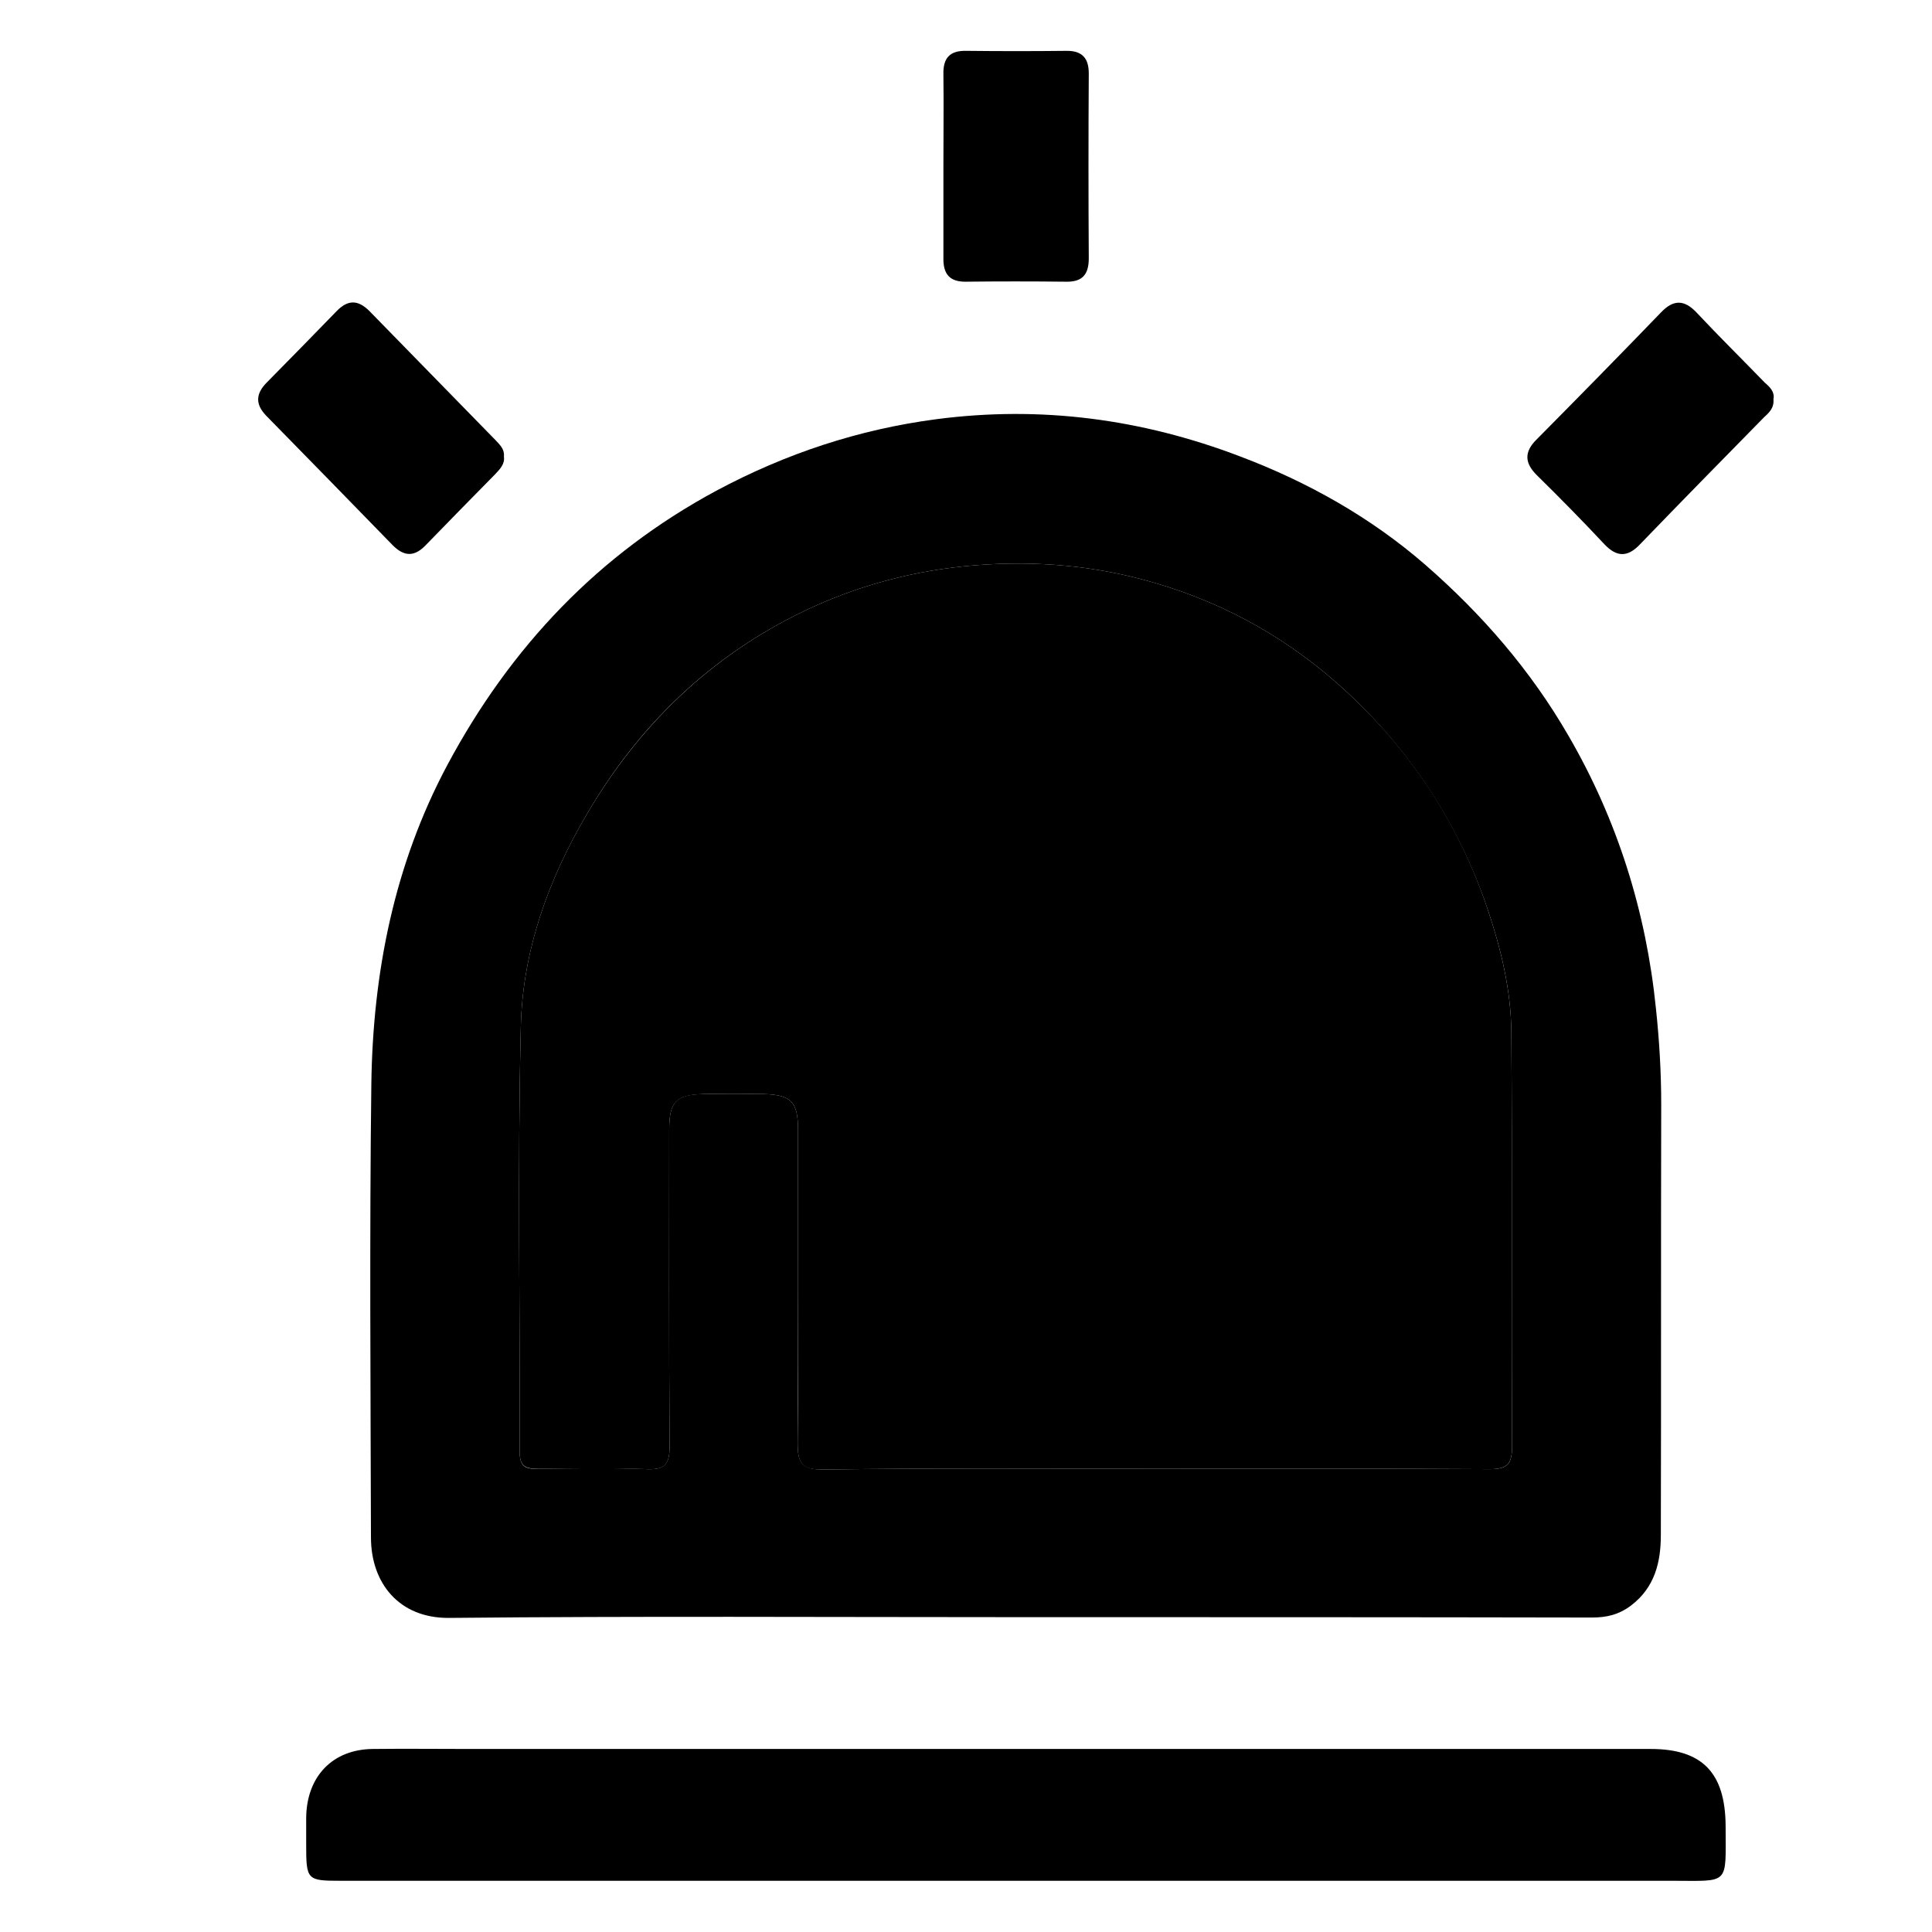 <?xml version="1.0" encoding="utf-8"?>
<!-- Generator: Adobe Illustrator 25.0.0, SVG Export Plug-In . SVG Version: 6.00 Build 0)  -->
<svg version="1.1" xmlns="http://www.w3.org/2000/svg" xmlns:xlink="http://www.w3.org/1999/xlink" x="0px"
	 y="0px" width="100%" height="100%" viewBox="0 0 513 513" style="enable-background:new 0 0 513 513;"  fill="currentColor">
<style type="text/css">
	<!-- .st0{fill:none;stroke:#FBFAFC;stroke-width:10;} -->
</style>
	<path class="st1" d="M269.6,429.4c-50.1,0-100.3-0.3-150.4,0.2c-13.1,0.1-20.7-9.1-20.7-21.4c-0.1-40.1-0.4-80.2,0.1-120.3
		c0.4-29.7,6.1-58.4,20.2-84.8c16.8-31.4,40.2-56,71.4-72.8c18.5-9.9,37.9-16.3,58.5-19c27.6-3.6,54.4-0.1,80.6,9.9
		c18,6.8,34.7,16.2,49.2,28.8c14.9,13,27.9,27.9,38,45.4c13,22.4,20.6,46.7,23.2,72.4c0.9,8.4,1.4,17,1.4,25.5
		c-0.1,38.1,0,76.2-0.1,114.3c0,7.2-1.6,13.9-7.9,18.7c-3.3,2.5-6.6,3.2-10.4,3.2C371.6,429.4,320.6,429.4,269.6,429.4z M306.8,390
		c29.6,0,59.2-0.1,88.8,0.1c4.8,0,5.9-1.4,5.9-6.2c-0.2-36.6,0.1-73.3-0.2-109.9c-0.1-11.3-2.8-22.3-6.4-32.9
		c-7.6-22.2-20-41.2-37-57.1c-14.9-13.9-32-23.6-51.2-29.2c-15.6-4.6-31.4-6-47.8-4.7c-16,1.3-31.1,5.3-45.5,12.2
		c-24.7,11.9-43.8,30.2-57.7,54.1c-10.1,17.2-16.9,36-17.4,56c-0.9,37.7-0.2,75.5-0.3,113.2c0,3.9,1.6,4.5,4.8,4.4
		c9.6-0.1,19.3-0.3,28.9,0.1c4.6,0.2,6.1-1.1,6.1-6c-0.2-28.1-0.1-56.1-0.1-84.2c0-7.3,1.8-9.3,9.1-9.4c5.3-0.1,10.7-0.1,16,0
		c7.3,0.2,9.1,2.1,9.1,9.5c0,27.7,0.1,55.4-0.1,83.1c0,5.3,1,7.1,6.7,7.1C247.9,389.8,277.4,390,306.8,390z"/>
	<path class="st1" d="M269.8,499.4c-59.8,0-119.5,0-179.3,0c-9,0-9.2-0.2-9.2-9.6c0-2.4,0-4.7,0-7.1c0.1-11,7-18.2,17.7-18.3
		c8.6-0.1,17.1,0,25.7,0c104.5,0,209,0,313.6,0c13.7,0,19.8,6.3,19.9,20.4c0,16,1.3,14.6-14.5,14.6
		C385.7,499.4,327.7,499.4,269.8,499.4z"/>
	<path class="st1" d="M250.5,44.3c0-8.2,0.1-16.4,0-24.6c-0.1-4.4,1.8-6.3,6.1-6.2c8.9,0.1,17.8,0.1,26.7,0c4,0,5.8,1.9,5.8,6
		c-0.1,16.4-0.1,32.7,0,49.1c0,4.4-1.8,6.3-6.1,6.2c-8.9-0.1-17.8-0.1-26.7,0c-4,0-5.8-1.9-5.8-6C250.5,60.7,250.5,52.5,250.5,44.3z
		"/>
	<path class="st1" d="M133.8,121.2c0.3,2-1,3.3-2.3,4.7c-6.2,6.3-12.4,12.6-18.5,18.9c-3,3.1-5.7,3-8.7,0
		c-11.2-11.5-22.4-23-33.6-34.4c-3-3.1-2.8-5.9,0.2-8.9c6.2-6.3,12.4-12.6,18.5-18.9c3-3.1,5.7-3,8.7,0
		c11.2,11.5,22.4,22.9,33.6,34.4C132.8,118.2,134,119.3,133.8,121.2z"/>
	<path class="st1" d="M470.9,106c0.2,2.4-1.2,3.6-2.5,4.8c-11,11.2-22,22.4-32.9,33.7c-3.3,3.5-6.2,3.5-9.5,0
		c-5.8-6.2-11.7-12.2-17.8-18.2c-3.4-3.3-3.6-6.3-0.1-9.7c11-11.1,22-22.3,32.9-33.6c3.3-3.5,6.2-3.5,9.5,0
		c5.9,6.3,12.1,12.4,18.1,18.6C470,102.8,471.3,104.1,470.9,106z"/>
	<path class="st1" d="M306.8,390c-29.4,0-58.9-0.2-88.3,0.2c-5.7,0.1-6.7-1.7-6.7-7.1c0.3-27.7,0.1-55.4,0.1-83.1
		c0-7.4-1.8-9.3-9.1-9.5c-5.3-0.1-10.7-0.1-16,0c-7.3,0.2-9.1,2.1-9.1,9.4c0,28.1-0.1,56.1,0.1,84.2c0,5-1.5,6.2-6.1,6
		c-9.6-0.3-19.3-0.2-28.9-0.1c-3.2,0-4.8-0.6-4.8-4.4c0.1-37.7-0.6-75.5,0.3-113.2c0.5-20,7.3-38.8,17.4-56
		c13.9-23.8,33-42.2,57.7-54.1c14.4-6.9,29.5-10.9,45.5-12.2c16.4-1.3,32.2,0.1,47.8,4.7c19.2,5.6,36.3,15.3,51.2,29.2
		c17.1,15.9,29.5,34.9,37,57.1c3.6,10.6,6.3,21.7,6.4,32.9c0.3,36.6,0,73.3,0.2,109.9c0,4.7-1.1,6.2-5.9,6.2
		C366,389.9,336.4,390,306.8,390z"/>

</svg>
